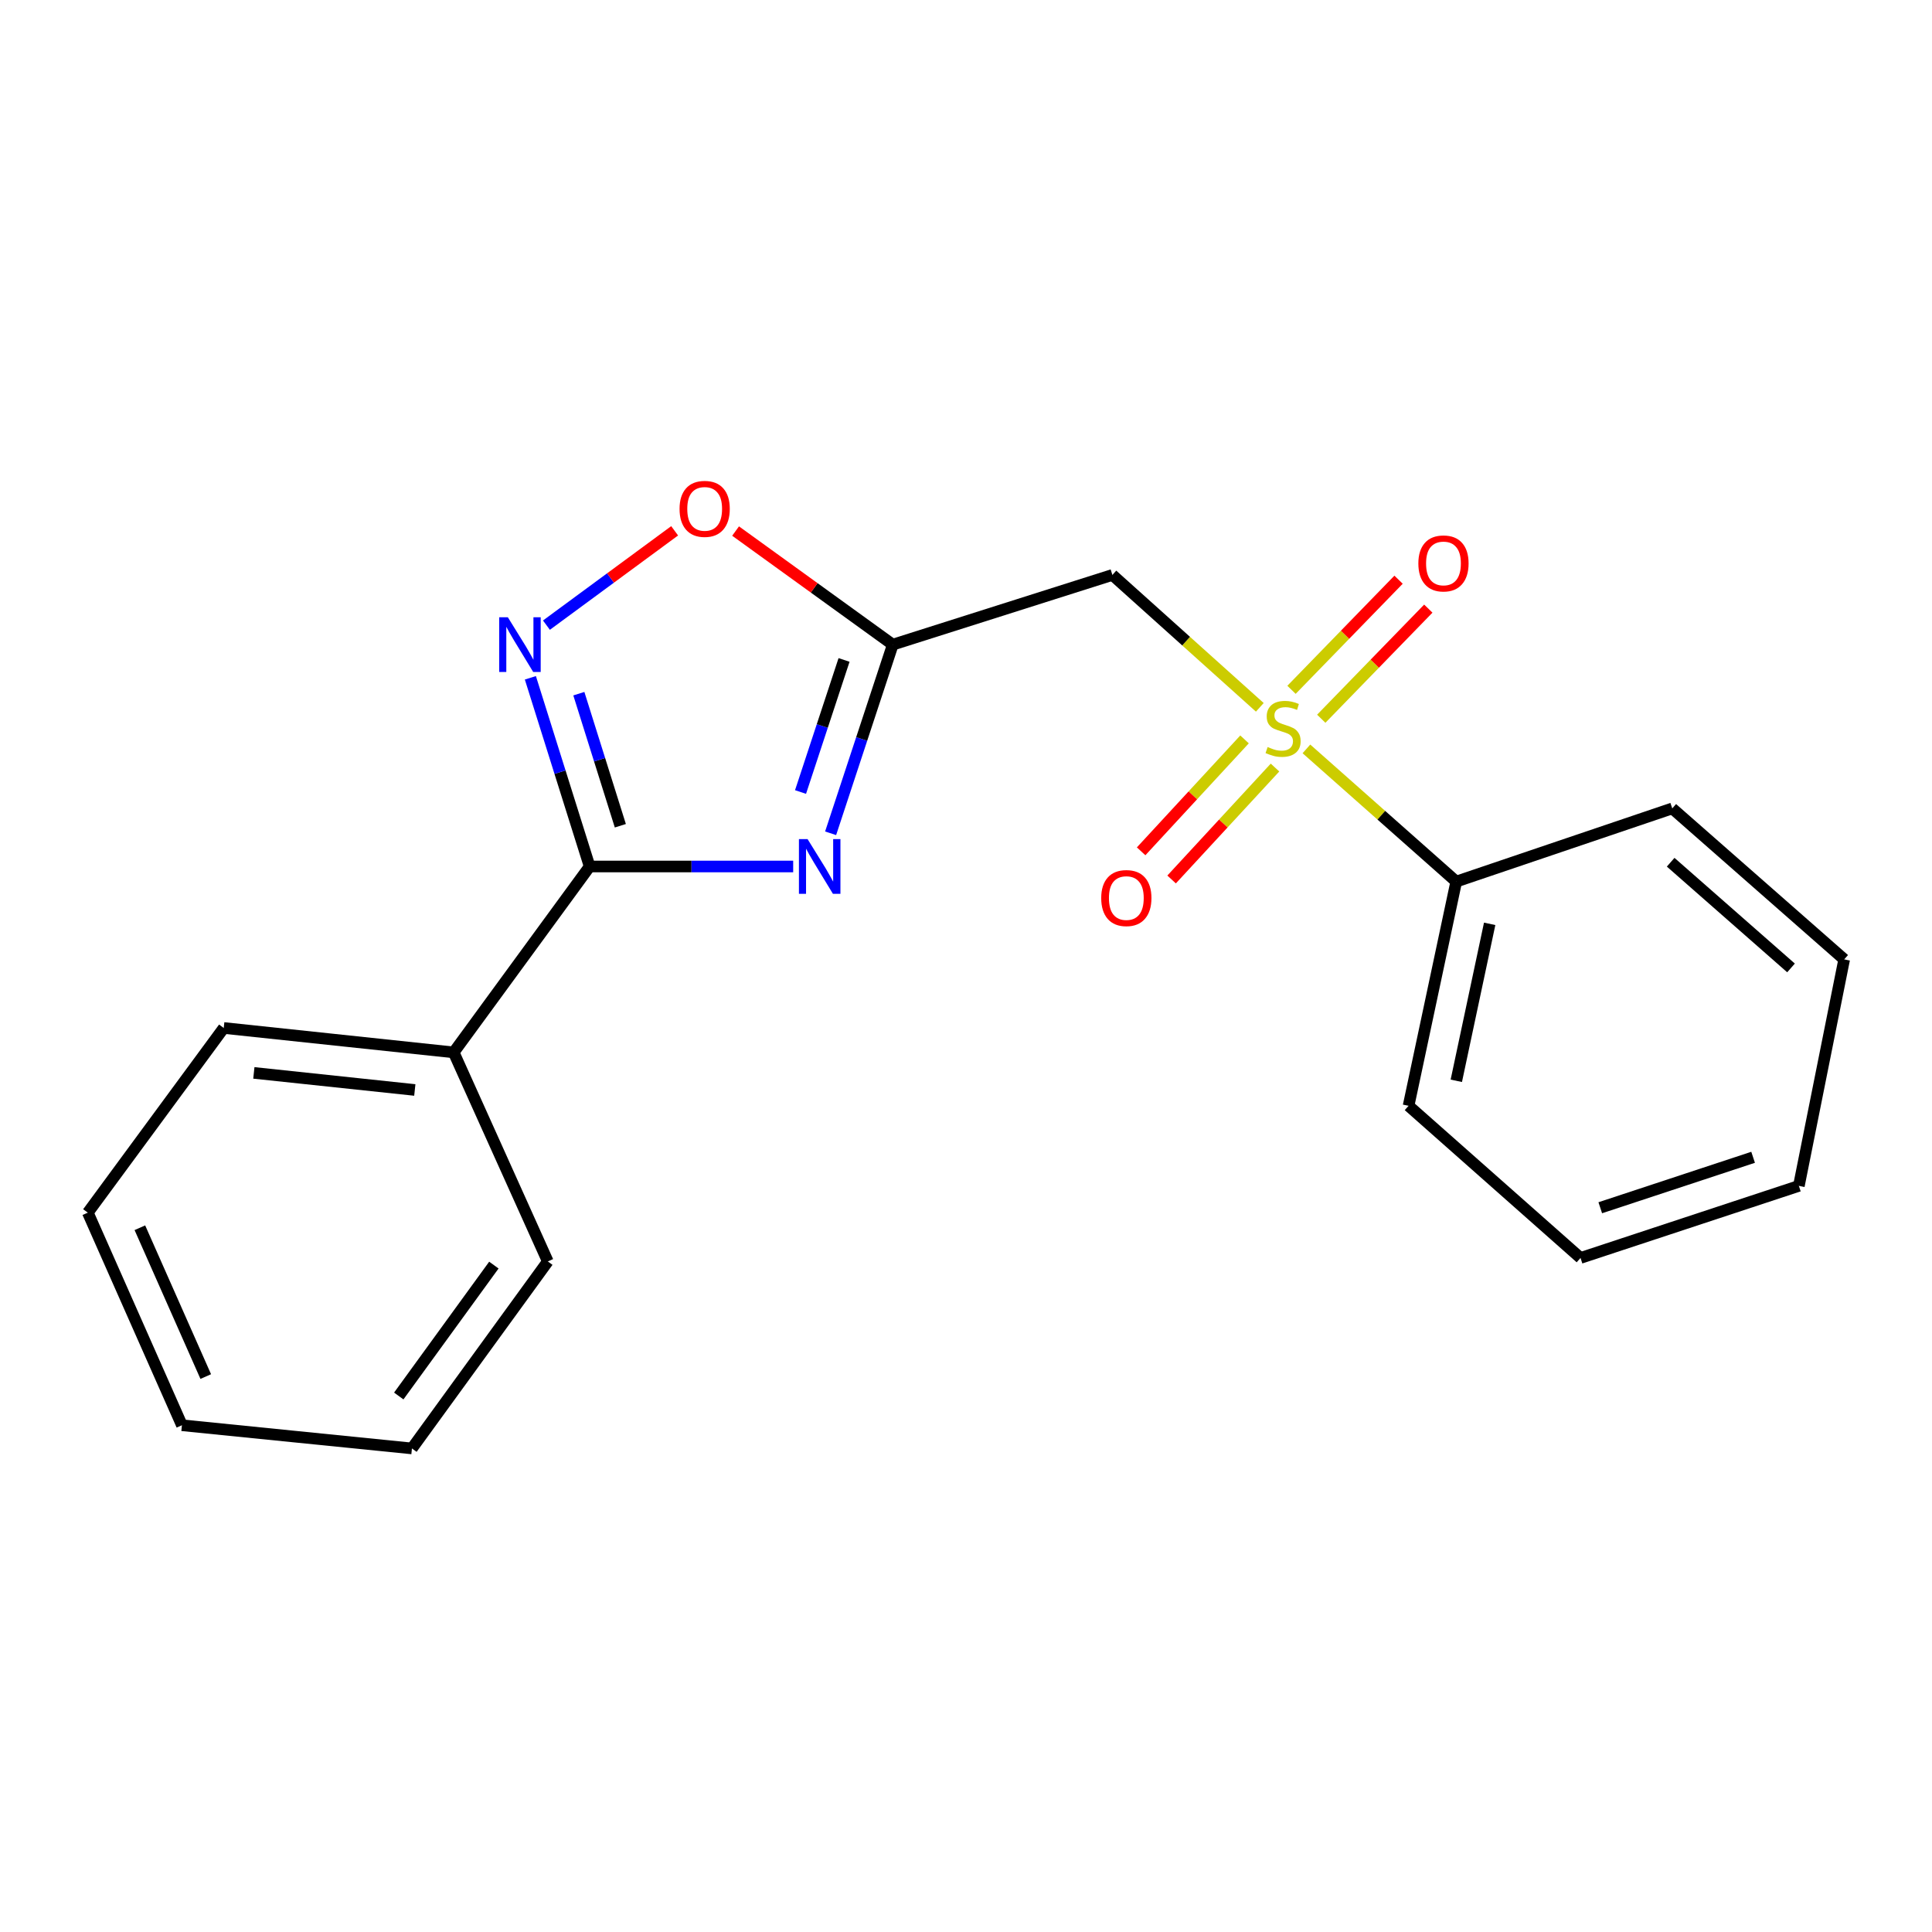 <?xml version='1.0' encoding='iso-8859-1'?>
<svg version='1.1' baseProfile='full'
              xmlns='http://www.w3.org/2000/svg'
                      xmlns:rdkit='http://www.rdkit.org/xml'
                      xmlns:xlink='http://www.w3.org/1999/xlink'
                  xml:space='preserve'
width='1000px' height='1000px' viewBox='0 0 1000 1000'>
<!-- END OF HEADER -->
<rect style='opacity:1.0;fill:#FFFFFF;stroke:none' width='1000' height='1000' x='0' y='0'> </rect>
<path class='bond-4' d='M 652.077,366.113 L 613.923,331.849' style='fill:none;fill-rule:evenodd;stroke:#CCCC00;stroke-width:6px;stroke-linecap:butt;stroke-linejoin:miter;stroke-opacity:1' />
<path class='bond-4' d='M 613.923,331.849 L 575.77,297.585' style='fill:none;fill-rule:evenodd;stroke:#000000;stroke-width:6px;stroke-linecap:butt;stroke-linejoin:miter;stroke-opacity:1' />
<path class='bond-6' d='M 644.17,382.71 L 617.408,411.676' style='fill:none;fill-rule:evenodd;stroke:#CCCC00;stroke-width:6px;stroke-linecap:butt;stroke-linejoin:miter;stroke-opacity:1' />
<path class='bond-6' d='M 617.408,411.676 L 590.645,440.642' style='fill:none;fill-rule:evenodd;stroke:#FF0000;stroke-width:6px;stroke-linecap:butt;stroke-linejoin:miter;stroke-opacity:1' />
<path class='bond-6' d='M 659.943,397.283 L 633.181,426.249' style='fill:none;fill-rule:evenodd;stroke:#CCCC00;stroke-width:6px;stroke-linecap:butt;stroke-linejoin:miter;stroke-opacity:1' />
<path class='bond-6' d='M 633.181,426.249 L 606.418,455.215' style='fill:none;fill-rule:evenodd;stroke:#FF0000;stroke-width:6px;stroke-linecap:butt;stroke-linejoin:miter;stroke-opacity:1' />
<path class='bond-7' d='M 683.881,372.016 L 711.586,343.519' style='fill:none;fill-rule:evenodd;stroke:#CCCC00;stroke-width:6px;stroke-linecap:butt;stroke-linejoin:miter;stroke-opacity:1' />
<path class='bond-7' d='M 711.586,343.519 L 739.291,315.022' style='fill:none;fill-rule:evenodd;stroke:#FF0000;stroke-width:6px;stroke-linecap:butt;stroke-linejoin:miter;stroke-opacity:1' />
<path class='bond-7' d='M 668.484,357.047 L 696.189,328.55' style='fill:none;fill-rule:evenodd;stroke:#CCCC00;stroke-width:6px;stroke-linecap:butt;stroke-linejoin:miter;stroke-opacity:1' />
<path class='bond-7' d='M 696.189,328.55 L 723.893,300.053' style='fill:none;fill-rule:evenodd;stroke:#FF0000;stroke-width:6px;stroke-linecap:butt;stroke-linejoin:miter;stroke-opacity:1' />
<path class='bond-8' d='M 676.198,387.626 L 714.972,421.966' style='fill:none;fill-rule:evenodd;stroke:#CCCC00;stroke-width:6px;stroke-linecap:butt;stroke-linejoin:miter;stroke-opacity:1' />
<path class='bond-8' d='M 714.972,421.966 L 753.746,456.306' style='fill:none;fill-rule:evenodd;stroke:#000000;stroke-width:6px;stroke-linecap:butt;stroke-linejoin:miter;stroke-opacity:1' />
<path class='bond-0' d='M 429.927,431.309 L 446.012,382.486' style='fill:none;fill-rule:evenodd;stroke:#0000FF;stroke-width:6px;stroke-linecap:butt;stroke-linejoin:miter;stroke-opacity:1' />
<path class='bond-0' d='M 446.012,382.486 L 462.097,333.663' style='fill:none;fill-rule:evenodd;stroke:#000000;stroke-width:6px;stroke-linecap:butt;stroke-linejoin:miter;stroke-opacity:1' />
<path class='bond-0' d='M 414.356,409.943 L 425.616,375.766' style='fill:none;fill-rule:evenodd;stroke:#0000FF;stroke-width:6px;stroke-linecap:butt;stroke-linejoin:miter;stroke-opacity:1' />
<path class='bond-0' d='M 425.616,375.766 L 436.876,341.59' style='fill:none;fill-rule:evenodd;stroke:#000000;stroke-width:6px;stroke-linecap:butt;stroke-linejoin:miter;stroke-opacity:1' />
<path class='bond-2' d='M 410.55,448.492 L 357.876,448.492' style='fill:none;fill-rule:evenodd;stroke:#0000FF;stroke-width:6px;stroke-linecap:butt;stroke-linejoin:miter;stroke-opacity:1' />
<path class='bond-2' d='M 357.876,448.492 L 305.202,448.492' style='fill:none;fill-rule:evenodd;stroke:#000000;stroke-width:6px;stroke-linecap:butt;stroke-linejoin:miter;stroke-opacity:1' />
<path class='bond-1' d='M 462.097,333.663 L 575.77,297.585' style='fill:none;fill-rule:evenodd;stroke:#000000;stroke-width:6px;stroke-linecap:butt;stroke-linejoin:miter;stroke-opacity:1' />
<path class='bond-5' d='M 462.097,333.663 L 421.417,304.268' style='fill:none;fill-rule:evenodd;stroke:#000000;stroke-width:6px;stroke-linecap:butt;stroke-linejoin:miter;stroke-opacity:1' />
<path class='bond-5' d='M 421.417,304.268 L 380.737,274.873' style='fill:none;fill-rule:evenodd;stroke:#FF0000;stroke-width:6px;stroke-linecap:butt;stroke-linejoin:miter;stroke-opacity:1' />
<path class='bond-9' d='M 305.202,448.492 L 234.825,544.71' style='fill:none;fill-rule:evenodd;stroke:#000000;stroke-width:6px;stroke-linecap:butt;stroke-linejoin:miter;stroke-opacity:1' />
<path class='bond-20' d='M 305.202,448.492 L 289.86,399.662' style='fill:none;fill-rule:evenodd;stroke:#000000;stroke-width:6px;stroke-linecap:butt;stroke-linejoin:miter;stroke-opacity:1' />
<path class='bond-20' d='M 289.86,399.662 L 274.519,350.832' style='fill:none;fill-rule:evenodd;stroke:#0000FF;stroke-width:6px;stroke-linecap:butt;stroke-linejoin:miter;stroke-opacity:1' />
<path class='bond-20' d='M 321.086,427.406 L 310.347,393.225' style='fill:none;fill-rule:evenodd;stroke:#000000;stroke-width:6px;stroke-linecap:butt;stroke-linejoin:miter;stroke-opacity:1' />
<path class='bond-20' d='M 310.347,393.225 L 299.608,359.044' style='fill:none;fill-rule:evenodd;stroke:#0000FF;stroke-width:6px;stroke-linecap:butt;stroke-linejoin:miter;stroke-opacity:1' />
<path class='bond-3' d='M 282.832,323.576 L 316.012,299.161' style='fill:none;fill-rule:evenodd;stroke:#0000FF;stroke-width:6px;stroke-linecap:butt;stroke-linejoin:miter;stroke-opacity:1' />
<path class='bond-3' d='M 316.012,299.161 L 349.192,274.746' style='fill:none;fill-rule:evenodd;stroke:#FF0000;stroke-width:6px;stroke-linecap:butt;stroke-linejoin:miter;stroke-opacity:1' />
<path class='bond-10' d='M 753.746,456.306 L 729.074,572.364' style='fill:none;fill-rule:evenodd;stroke:#000000;stroke-width:6px;stroke-linecap:butt;stroke-linejoin:miter;stroke-opacity:1' />
<path class='bond-10' d='M 771.051,478.18 L 753.78,559.421' style='fill:none;fill-rule:evenodd;stroke:#000000;stroke-width:6px;stroke-linecap:butt;stroke-linejoin:miter;stroke-opacity:1' />
<path class='bond-11' d='M 753.746,456.306 L 865.557,418.427' style='fill:none;fill-rule:evenodd;stroke:#000000;stroke-width:6px;stroke-linecap:butt;stroke-linejoin:miter;stroke-opacity:1' />
<path class='bond-12' d='M 234.825,544.71 L 115.808,532.076' style='fill:none;fill-rule:evenodd;stroke:#000000;stroke-width:6px;stroke-linecap:butt;stroke-linejoin:miter;stroke-opacity:1' />
<path class='bond-12' d='M 214.705,564.169 L 131.393,555.326' style='fill:none;fill-rule:evenodd;stroke:#000000;stroke-width:6px;stroke-linecap:butt;stroke-linejoin:miter;stroke-opacity:1' />
<path class='bond-13' d='M 234.825,544.71 L 283.548,652.918' style='fill:none;fill-rule:evenodd;stroke:#000000;stroke-width:6px;stroke-linecap:butt;stroke-linejoin:miter;stroke-opacity:1' />
<path class='bond-15' d='M 729.074,572.364 L 818.074,651.117' style='fill:none;fill-rule:evenodd;stroke:#000000;stroke-width:6px;stroke-linecap:butt;stroke-linejoin:miter;stroke-opacity:1' />
<path class='bond-16' d='M 865.557,418.427 L 954.545,496.583' style='fill:none;fill-rule:evenodd;stroke:#000000;stroke-width:6px;stroke-linecap:butt;stroke-linejoin:miter;stroke-opacity:1' />
<path class='bond-16' d='M 864.734,446.286 L 927.026,500.995' style='fill:none;fill-rule:evenodd;stroke:#000000;stroke-width:6px;stroke-linecap:butt;stroke-linejoin:miter;stroke-opacity:1' />
<path class='bond-14' d='M 115.808,532.076 L 45.455,627.662' style='fill:none;fill-rule:evenodd;stroke:#000000;stroke-width:6px;stroke-linecap:butt;stroke-linejoin:miter;stroke-opacity:1' />
<path class='bond-17' d='M 283.548,652.918 L 213.219,749.709' style='fill:none;fill-rule:evenodd;stroke:#000000;stroke-width:6px;stroke-linecap:butt;stroke-linejoin:miter;stroke-opacity:1' />
<path class='bond-17' d='M 255.626,654.813 L 206.395,722.567' style='fill:none;fill-rule:evenodd;stroke:#000000;stroke-width:6px;stroke-linecap:butt;stroke-linejoin:miter;stroke-opacity:1' />
<path class='bond-22' d='M 45.455,627.662 L 94.166,737.707' style='fill:none;fill-rule:evenodd;stroke:#000000;stroke-width:6px;stroke-linecap:butt;stroke-linejoin:miter;stroke-opacity:1' />
<path class='bond-22' d='M 72.398,635.476 L 106.496,712.508' style='fill:none;fill-rule:evenodd;stroke:#000000;stroke-width:6px;stroke-linecap:butt;stroke-linejoin:miter;stroke-opacity:1' />
<path class='bond-21' d='M 818.074,651.117 L 931.09,613.81' style='fill:none;fill-rule:evenodd;stroke:#000000;stroke-width:6px;stroke-linecap:butt;stroke-linejoin:miter;stroke-opacity:1' />
<path class='bond-21' d='M 828.295,625.128 L 907.407,599.014' style='fill:none;fill-rule:evenodd;stroke:#000000;stroke-width:6px;stroke-linecap:butt;stroke-linejoin:miter;stroke-opacity:1' />
<path class='bond-19' d='M 954.545,496.583 L 931.09,613.81' style='fill:none;fill-rule:evenodd;stroke:#000000;stroke-width:6px;stroke-linecap:butt;stroke-linejoin:miter;stroke-opacity:1' />
<path class='bond-18' d='M 213.219,749.709 L 94.166,737.707' style='fill:none;fill-rule:evenodd;stroke:#000000;stroke-width:6px;stroke-linecap:butt;stroke-linejoin:miter;stroke-opacity:1' />
<path  class='atom-0' d='M 656.126 386.654
Q 656.446 386.774, 657.766 387.334
Q 659.086 387.894, 660.526 388.254
Q 662.006 388.574, 663.446 388.574
Q 666.126 388.574, 667.686 387.294
Q 669.246 385.974, 669.246 383.694
Q 669.246 382.134, 668.446 381.174
Q 667.686 380.214, 666.486 379.694
Q 665.286 379.174, 663.286 378.574
Q 660.766 377.814, 659.246 377.094
Q 657.766 376.374, 656.686 374.854
Q 655.646 373.334, 655.646 370.774
Q 655.646 367.214, 658.046 365.014
Q 660.486 362.814, 665.286 362.814
Q 668.566 362.814, 672.286 364.374
L 671.366 367.454
Q 667.966 366.054, 665.406 366.054
Q 662.646 366.054, 661.126 367.214
Q 659.606 368.334, 659.646 370.294
Q 659.646 371.814, 660.406 372.734
Q 661.206 373.654, 662.326 374.174
Q 663.486 374.694, 665.406 375.294
Q 667.966 376.094, 669.486 376.894
Q 671.006 377.694, 672.086 379.334
Q 673.206 380.934, 673.206 383.694
Q 673.206 387.614, 670.566 389.734
Q 667.966 391.814, 663.606 391.814
Q 661.086 391.814, 659.166 391.254
Q 657.286 390.734, 655.046 389.814
L 656.126 386.654
' fill='#CCCC00'/>
<path  class='atom-1' d='M 418.006 434.332
L 427.286 449.332
Q 428.206 450.812, 429.686 453.492
Q 431.166 456.172, 431.246 456.332
L 431.246 434.332
L 435.006 434.332
L 435.006 462.652
L 431.126 462.652
L 421.166 446.252
Q 420.006 444.332, 418.766 442.132
Q 417.566 439.932, 417.206 439.252
L 417.206 462.652
L 413.526 462.652
L 413.526 434.332
L 418.006 434.332
' fill='#0000FF'/>
<path  class='atom-4' d='M 262.864 319.503
L 272.144 334.503
Q 273.064 335.983, 274.544 338.663
Q 276.024 341.343, 276.104 341.503
L 276.104 319.503
L 279.864 319.503
L 279.864 347.823
L 275.984 347.823
L 266.024 331.423
Q 264.864 329.503, 263.624 327.303
Q 262.424 325.103, 262.064 324.423
L 262.064 347.823
L 258.384 347.823
L 258.384 319.503
L 262.864 319.503
' fill='#0000FF'/>
<path  class='atom-6' d='M 351.734 263.389
Q 351.734 256.589, 355.094 252.789
Q 358.454 248.989, 364.734 248.989
Q 371.014 248.989, 374.374 252.789
Q 377.734 256.589, 377.734 263.389
Q 377.734 270.269, 374.334 274.189
Q 370.934 278.069, 364.734 278.069
Q 358.494 278.069, 355.094 274.189
Q 351.734 270.309, 351.734 263.389
M 364.734 274.869
Q 369.054 274.869, 371.374 271.989
Q 373.734 269.069, 373.734 263.389
Q 373.734 257.829, 371.374 255.029
Q 369.054 252.189, 364.734 252.189
Q 360.414 252.189, 358.054 254.989
Q 355.734 257.789, 355.734 263.389
Q 355.734 269.109, 358.054 271.989
Q 360.414 274.869, 364.734 274.869
' fill='#FF0000'/>
<path  class='atom-7' d='M 569.987 464.833
Q 569.987 458.033, 573.347 454.233
Q 576.707 450.433, 582.987 450.433
Q 589.267 450.433, 592.627 454.233
Q 595.987 458.033, 595.987 464.833
Q 595.987 471.713, 592.587 475.633
Q 589.187 479.513, 582.987 479.513
Q 576.747 479.513, 573.347 475.633
Q 569.987 471.753, 569.987 464.833
M 582.987 476.313
Q 587.307 476.313, 589.627 473.433
Q 591.987 470.513, 591.987 464.833
Q 591.987 459.273, 589.627 456.473
Q 587.307 453.633, 582.987 453.633
Q 578.667 453.633, 576.307 456.433
Q 573.987 459.233, 573.987 464.833
Q 573.987 470.553, 576.307 473.433
Q 578.667 476.313, 582.987 476.313
' fill='#FF0000'/>
<path  class='atom-8' d='M 734.137 291.628
Q 734.137 284.828, 737.497 281.028
Q 740.857 277.228, 747.137 277.228
Q 753.417 277.228, 756.777 281.028
Q 760.137 284.828, 760.137 291.628
Q 760.137 298.508, 756.737 302.428
Q 753.337 306.308, 747.137 306.308
Q 740.897 306.308, 737.497 302.428
Q 734.137 298.548, 734.137 291.628
M 747.137 303.108
Q 751.457 303.108, 753.777 300.228
Q 756.137 297.308, 756.137 291.628
Q 756.137 286.068, 753.777 283.268
Q 751.457 280.428, 747.137 280.428
Q 742.817 280.428, 740.457 283.228
Q 738.137 286.028, 738.137 291.628
Q 738.137 297.348, 740.457 300.228
Q 742.817 303.108, 747.137 303.108
' fill='#FF0000'/>
</svg>
